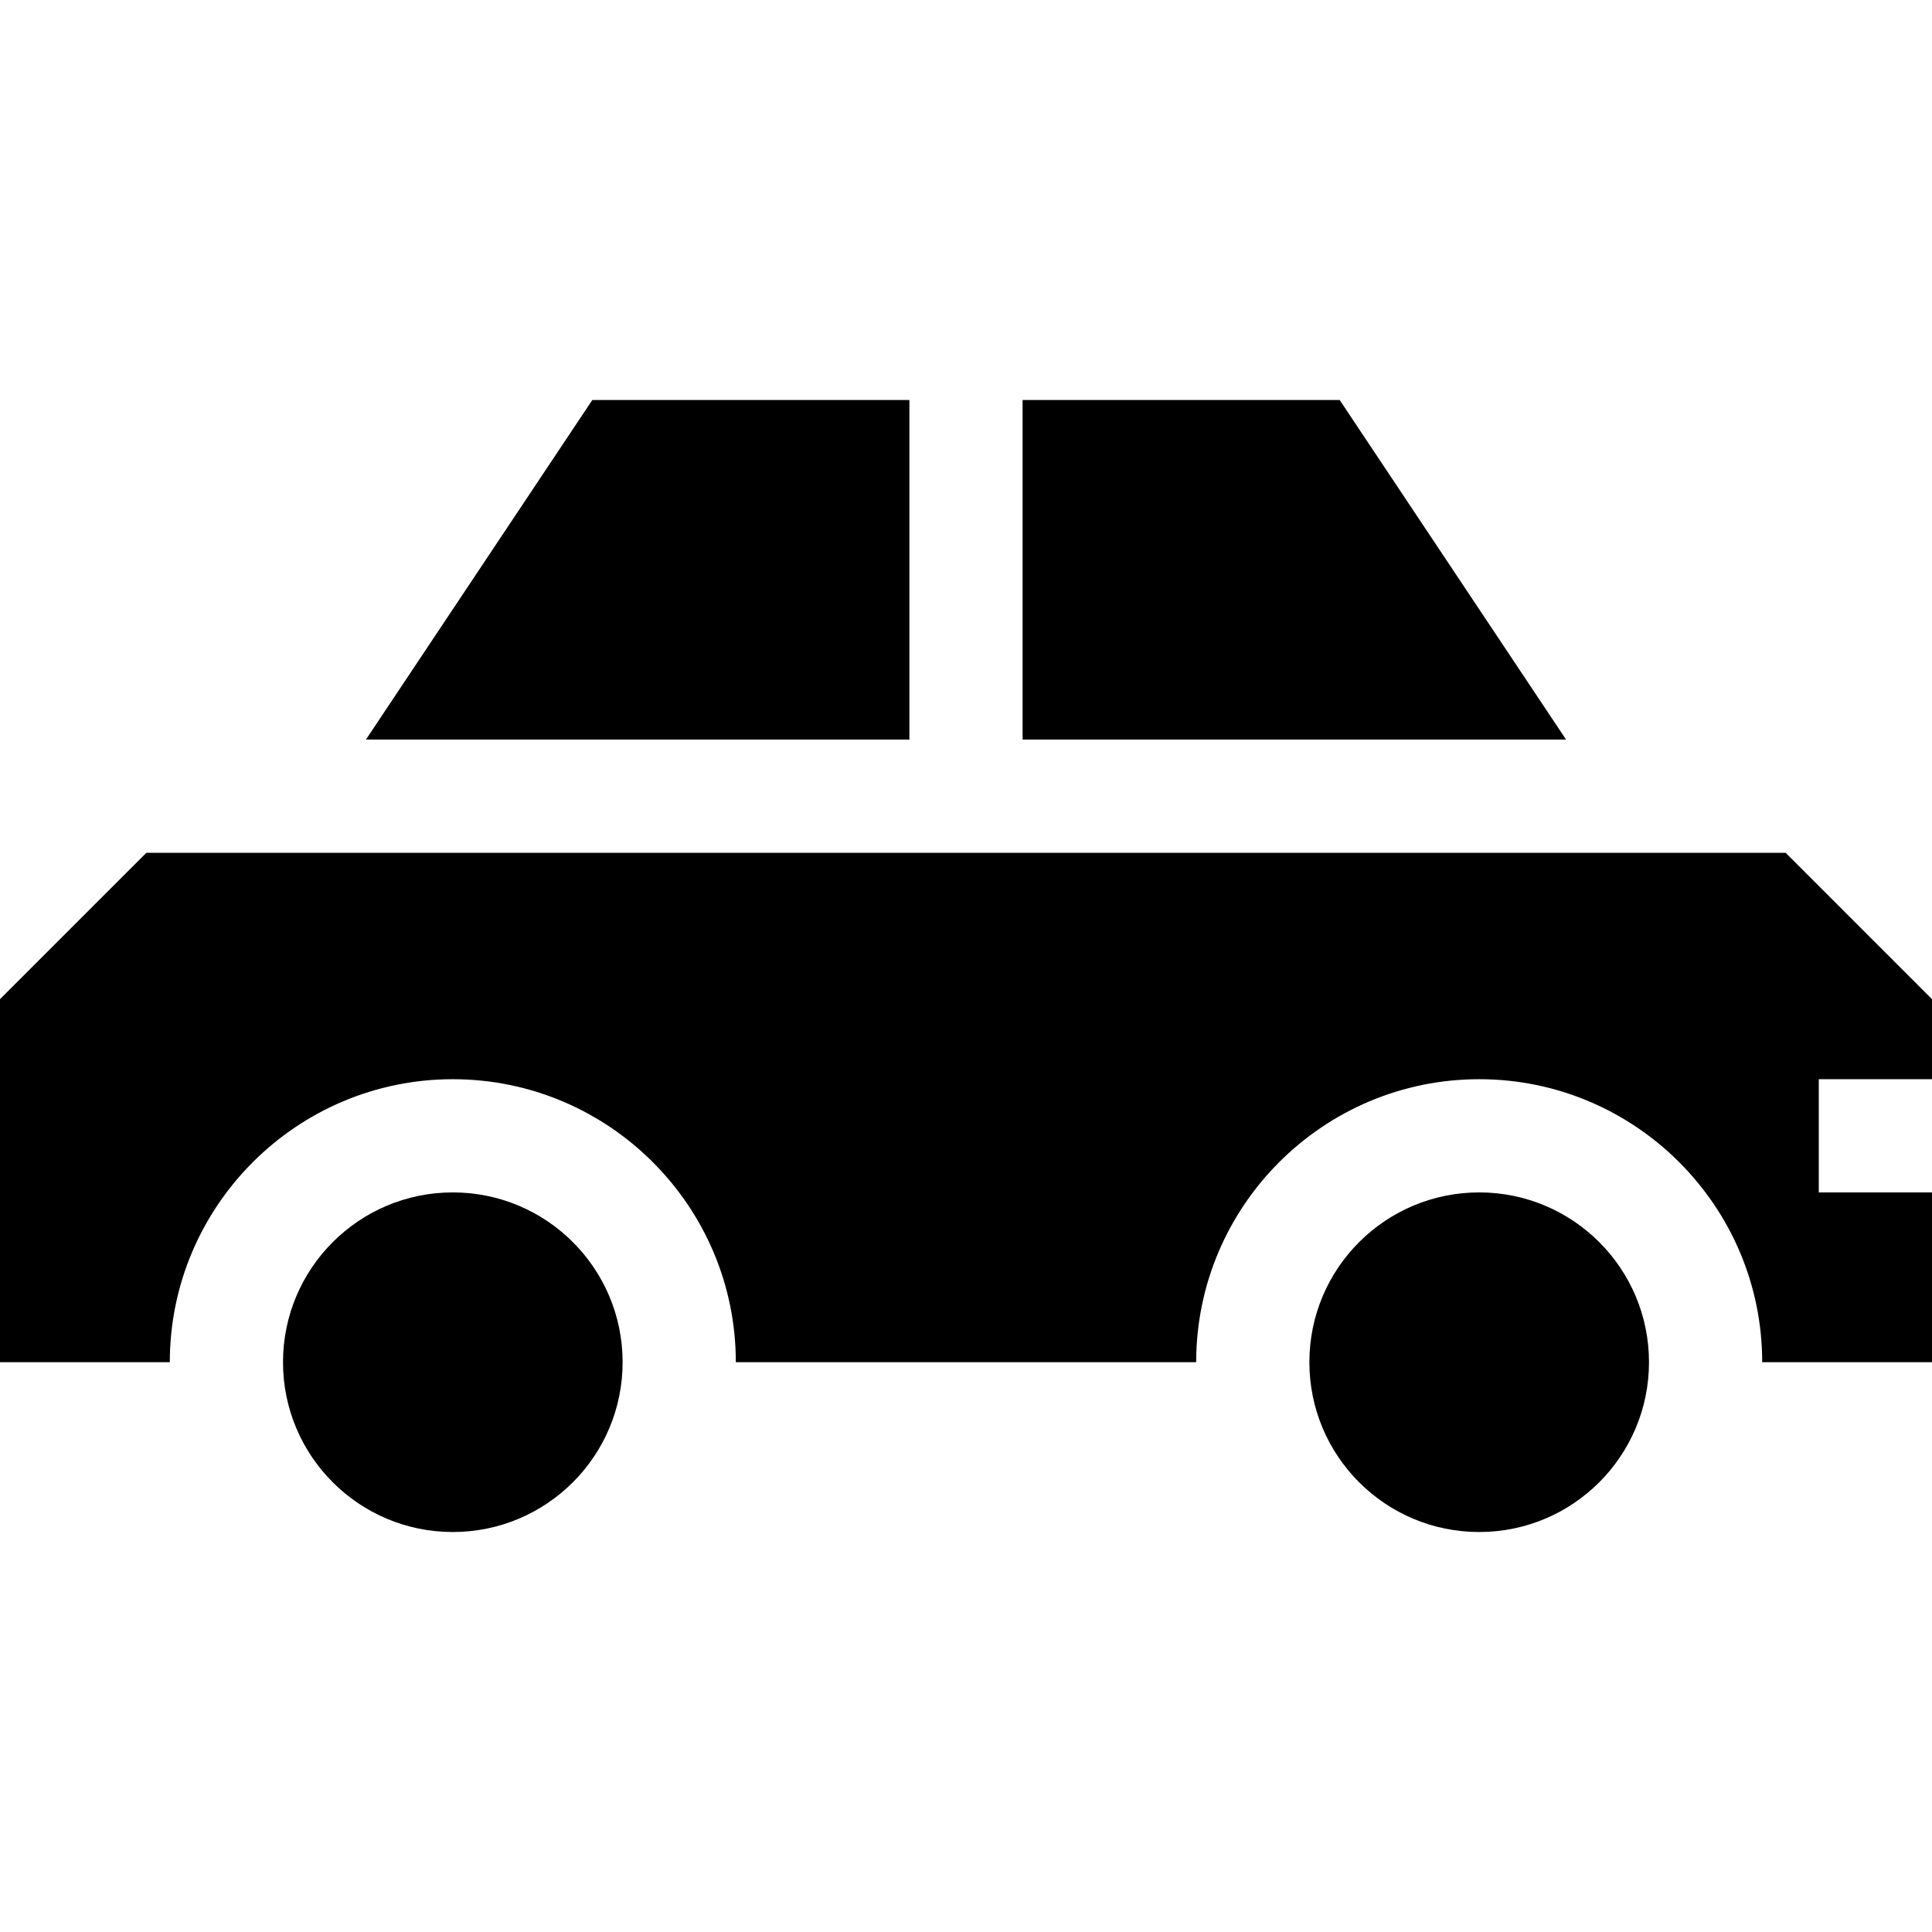 <svg id="Capa_1" enable-background="new 0 0 512 512" height="512" viewBox="0 0 512 512" width="512" xmlns="http://www.w3.org/2000/svg"><g><circle cx="120" cy="361" r="45"/><circle cx="392" cy="361" r="45"/><path d="m271 106v90h144.026l-59.999-90z"/><path d="m96.976 196h144.024v-90h-84.027z"/><path d="m38.789 226-38.789 38.789v96.211h45c0-41.353 33.647-75 75-75s75 33.647 75 75h122c0-41.353 33.647-75 75-75s75 33.647 75 75h45v-45h-30v-30h30v-21.211l-38.789-38.789z"/></g></svg>